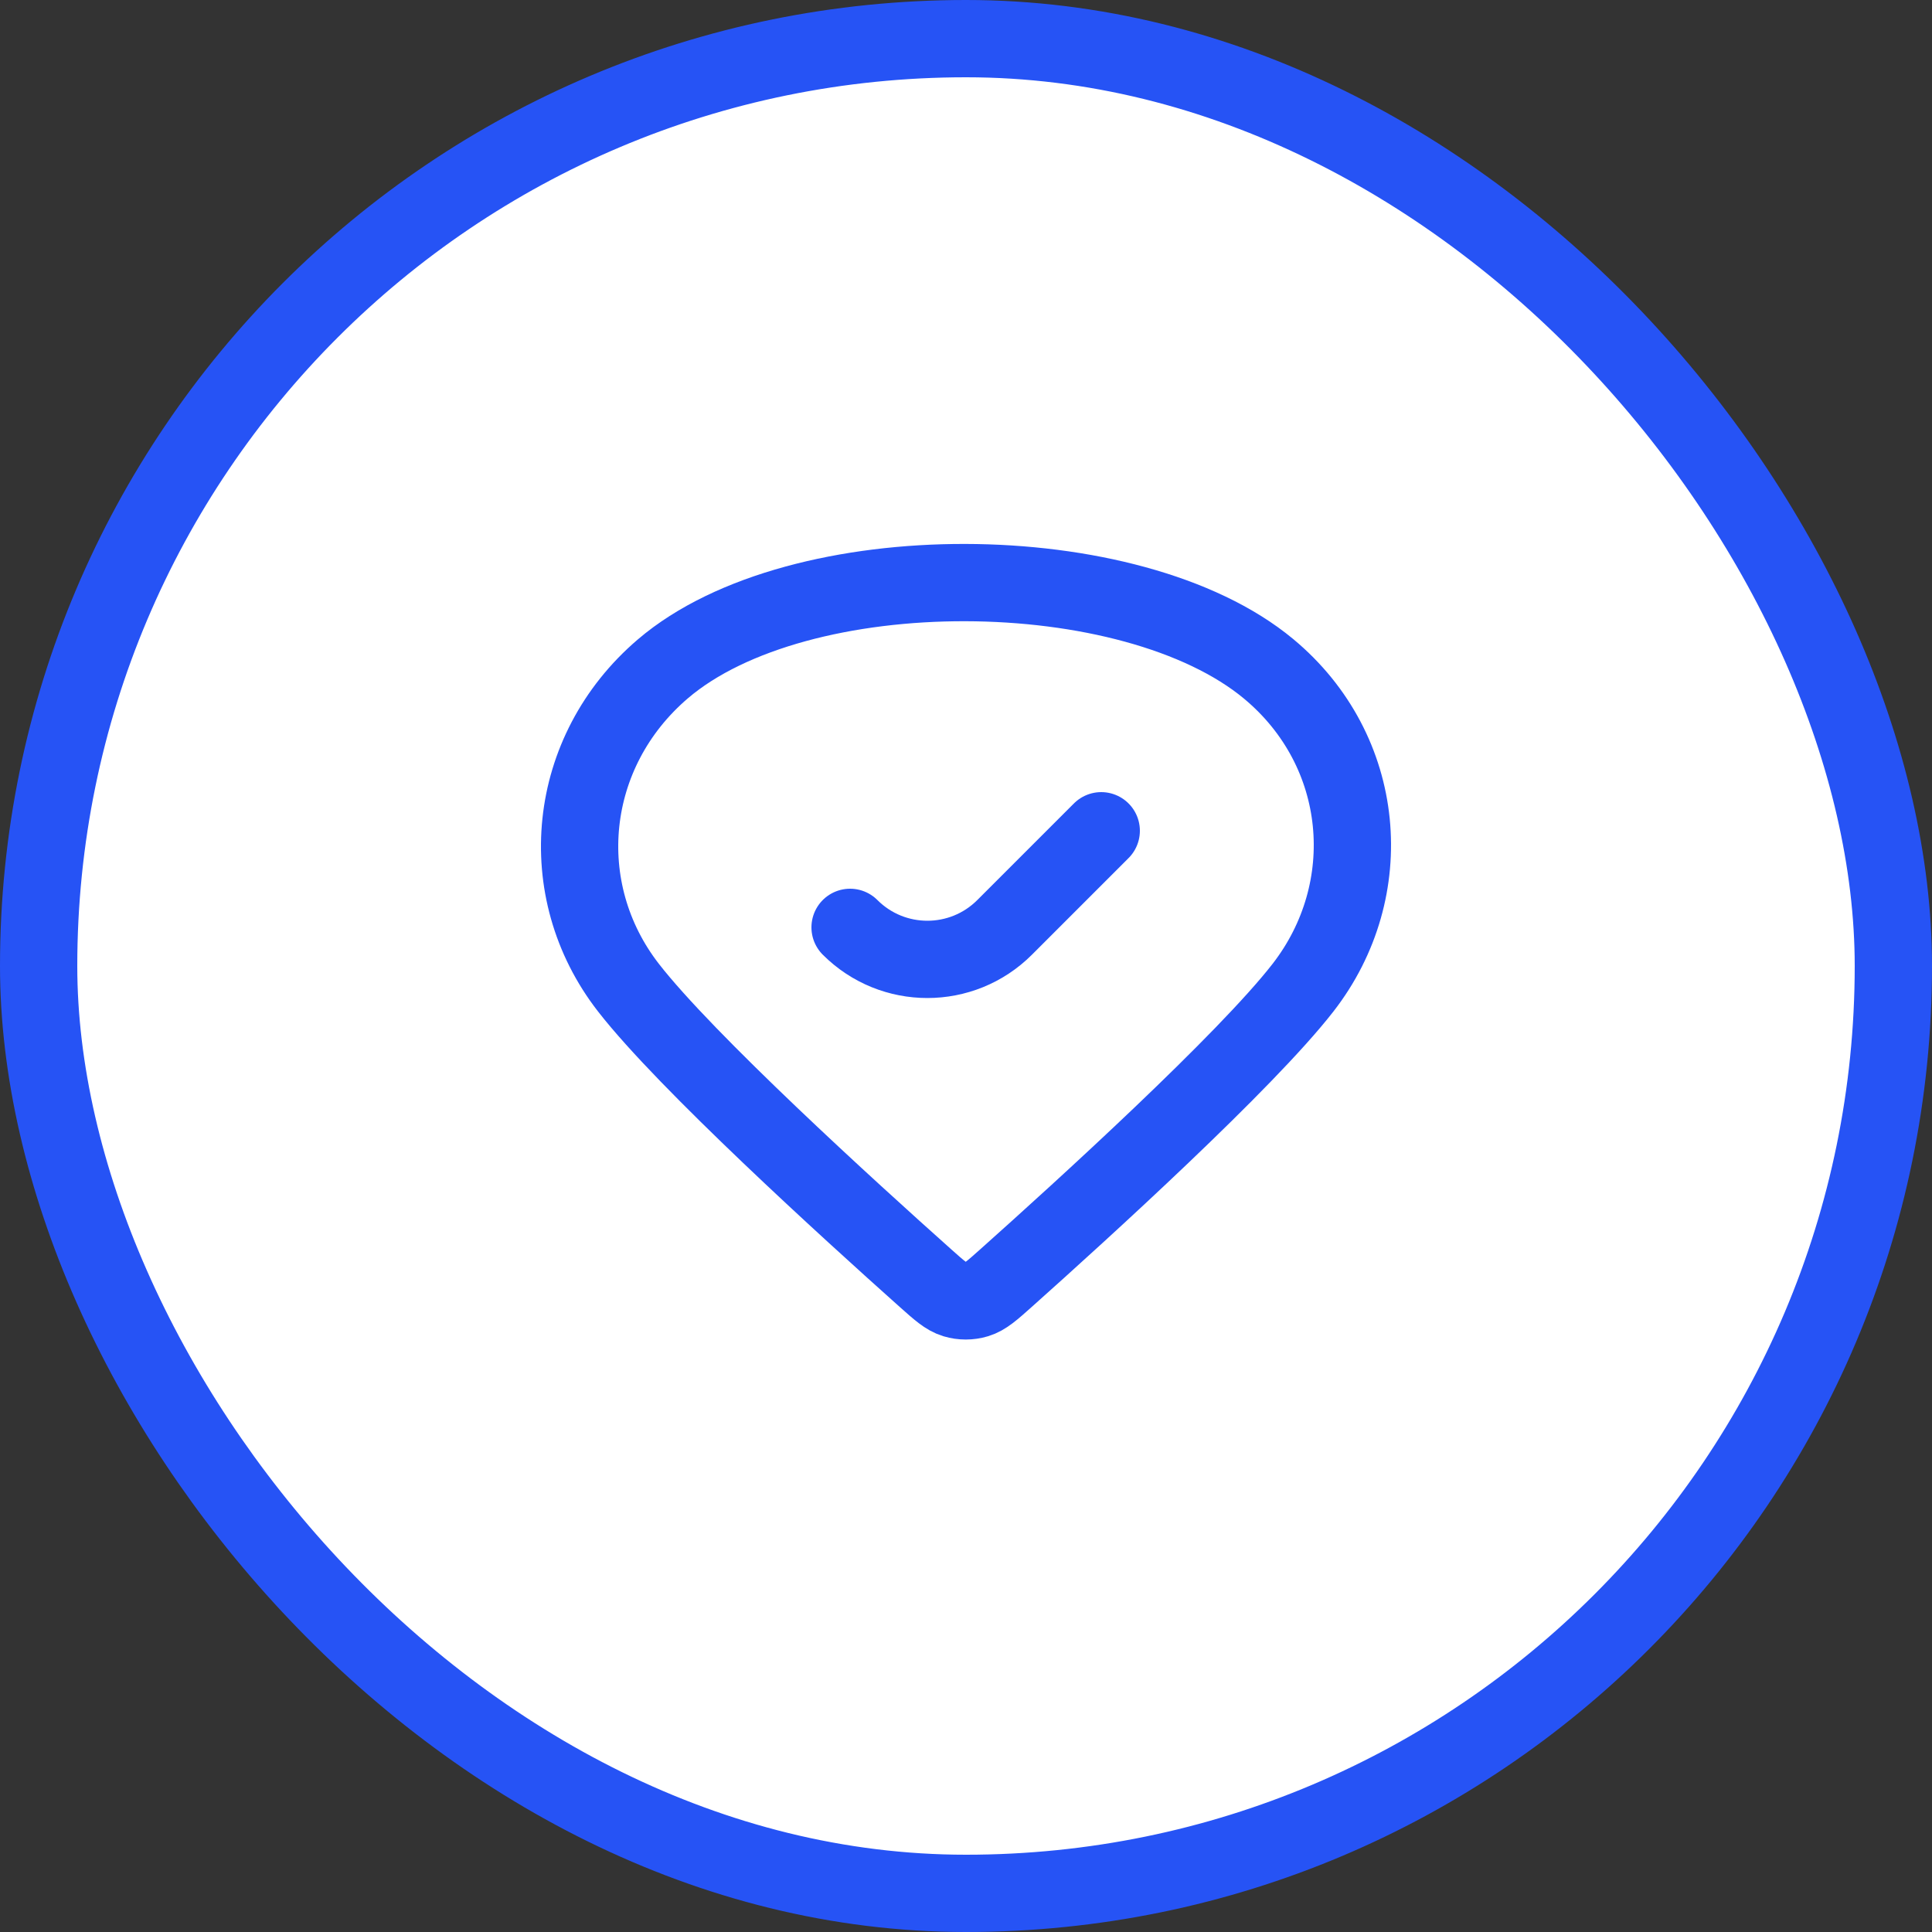 <svg width="50" height="50" viewBox="0 0 50 50" fill="none" xmlns="http://www.w3.org/2000/svg">
<rect x="0" y="0" width="50" height="50" fill="#333333" stroke="none"/>
<rect x="1" y="1" width="48" height="48" rx="24" fill="white"/>
<path fill-rule="evenodd" clip-rule="evenodd" d="M32.832 17.31C29.279 14.357 20.667 14.309 17.155 17.31V17.31C14.65 19.45 14.297 23.029 16.264 25.56C17.75 27.472 21.971 31.311 23.948 33.075C24.311 33.399 24.493 33.561 24.706 33.625C24.89 33.681 25.096 33.681 25.28 33.625C25.493 33.561 25.675 33.399 26.038 33.075C28.015 31.311 32.236 27.472 33.722 25.56C35.689 23.029 35.38 19.428 32.832 17.31V17.31Z" fill="white"/>
<path d="M22 24V24C23.105 25.105 24.895 25.105 26 24L28.5 21.5M17.155 17.31V17.31C20.667 14.309 29.279 14.357 32.832 17.31V17.31C35.38 19.428 35.689 23.029 33.722 25.56C32.236 27.472 28.015 31.311 26.038 33.075C25.675 33.399 25.493 33.561 25.28 33.625C25.096 33.681 24.89 33.681 24.706 33.625C24.493 33.561 24.311 33.399 23.948 33.075C21.971 31.311 17.75 27.472 16.264 25.56C14.297 23.029 14.65 19.45 17.155 17.31Z" stroke="#2653F5" stroke-width="2" stroke-linecap="round"/>
<rect x="1" y="1" width="48" height="48" rx="24" stroke="#2653F5" stroke-width="2"/>
</svg>

